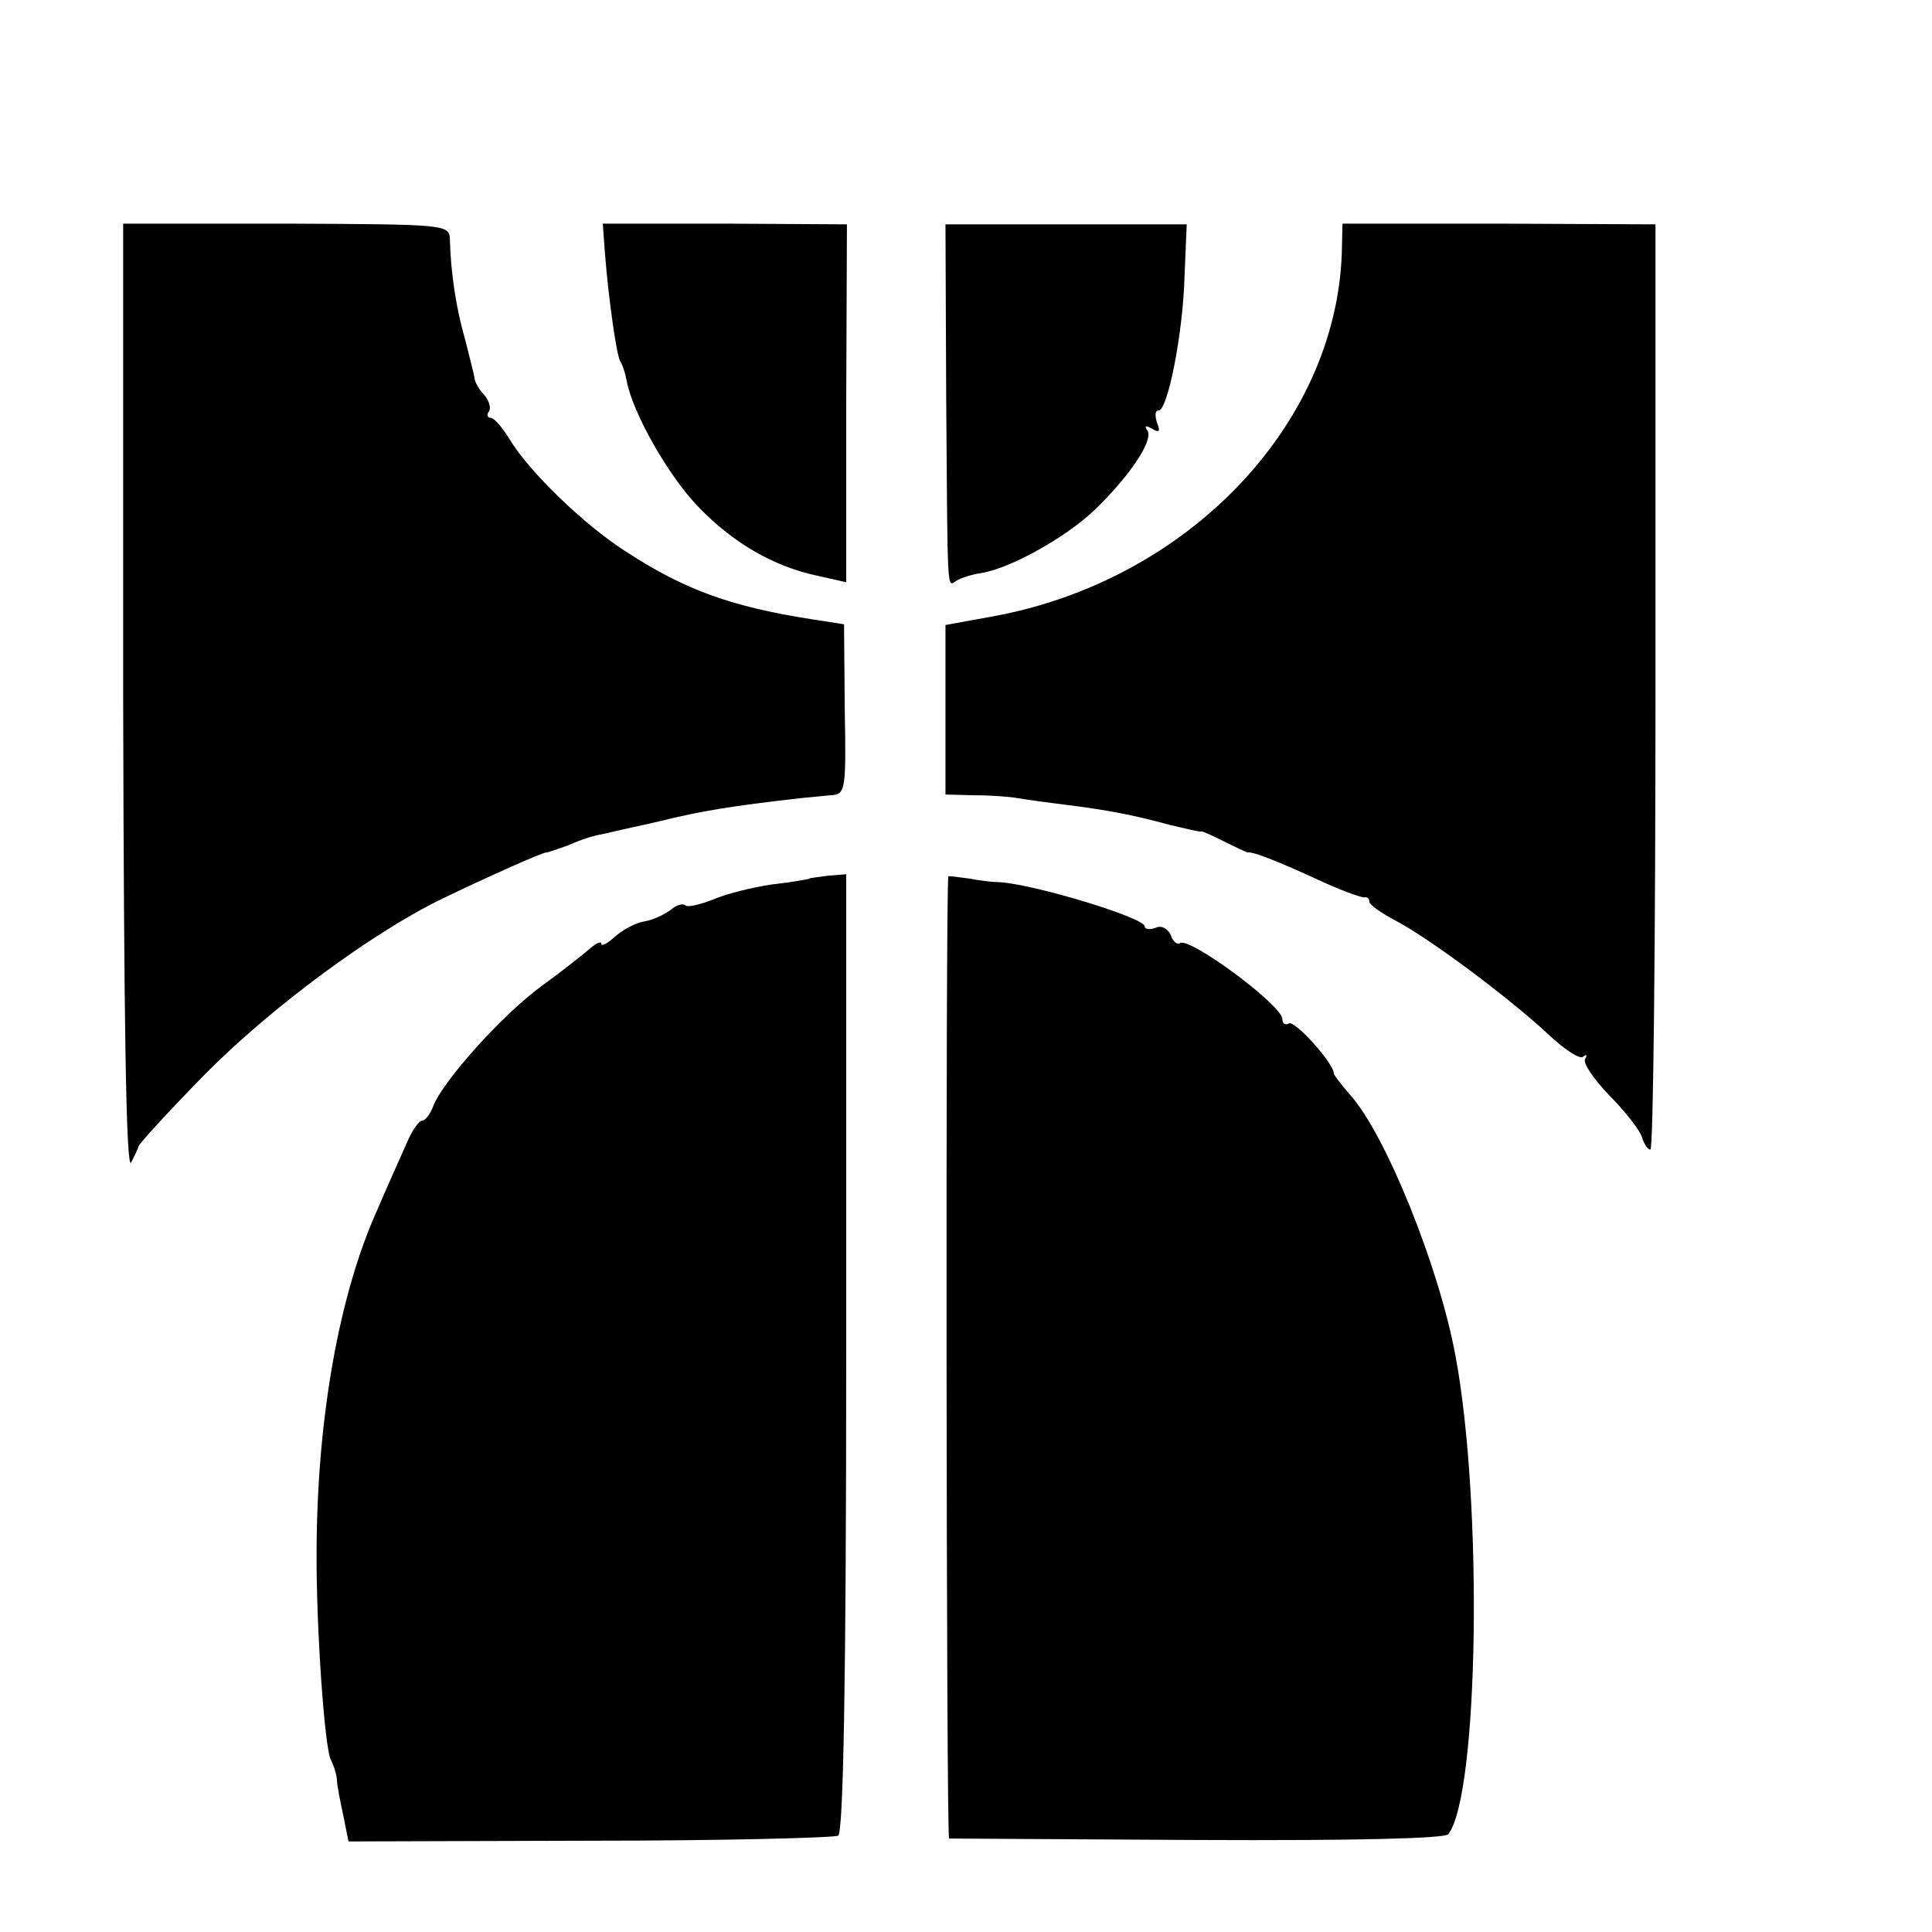 <?xml version="1.0" standalone="no"?>
<!DOCTYPE svg PUBLIC "-//W3C//DTD SVG 20010904//EN"
 "http://www.w3.org/TR/2001/REC-SVG-20010904/DTD/svg10.dtd">
<svg version="1.0" xmlns="http://www.w3.org/2000/svg"
 width="16pt" height="16pt" viewBox="0 0 16 16"
 preserveAspectRatio="xMidYMid meet">
<g transform="translate(0,16) scale(0.006,-0.006)"
fill="#000000" stroke="none">
<path d="M170 1701 c1 -445 4 -650 11 -639 5 10 10 20 10 22 0 3 41 48 92 100
90 91 230 195 327 242 60 29 138 64 144 64 2 0 17 5 33 11 15 7 35 13 43 14 8
2 44 10 80 18 56 14 98 21 195 32 11 1 30 3 41 4 21 1 22 5 20 118 l-1 118
-45 7 c-109 17 -174 40 -254 92 -59 37 -137 113 -163 157 -10 16 -21 29 -26
29 -4 0 -6 4 -2 9 3 5 0 15 -7 23 -7 7 -13 18 -13 23 -1 6 -7 29 -13 53 -12
41 -20 92 -21 138 -1 21 -4 21 -226 22 l-225 0 0 -657z"/>
<path d="M835 2317 c5 -64 16 -140 21 -149 3 -4 7 -16 9 -27 8 -44 58 -132 99
-174 47 -49 103 -82 164 -95 l40 -9 0 247 1 247 -169 1 -168 0 3 -41z"/>
<path d="M1306 2116 c2 -276 1 -259 14 -251 6 4 22 9 36 11 40 7 115 49 154
86 48 46 82 96 74 110 -5 7 -3 8 6 3 10 -6 12 -4 7 8 -3 10 -3 17 2 17 13 0
34 108 36 186 l3 71 -167 0 -166 0 1 -241z"/>
<path d="M1852 2316 c-9 -238 -214 -451 -481 -500 l-66 -12 0 -117 0 -117 40
-1 c22 0 49 -2 60 -4 11 -2 40 -6 65 -9 56 -7 94 -14 145 -28 22 -5 41 -10 43
-9 1 1 16 -6 32 -14 16 -8 31 -15 32 -15 6 2 44 -13 98 -38 30 -14 58 -24 63
-24 4 1 7 -1 7 -6 0 -4 17 -16 38 -27 47 -25 154 -105 208 -155 23 -22 45 -36
49 -32 5 4 6 3 3 -3 -4 -5 12 -28 33 -50 22 -22 42 -48 45 -57 3 -10 8 -18 12
-18 4 0 7 287 7 639 l0 638 -216 1 -216 0 -1 -42z"/>
<path d="M1117 1454 c-1 -1 -24 -5 -51 -8 -27 -4 -64 -13 -82 -21 -18 -7 -35
-11 -38 -8 -3 3 -12 1 -20 -6 -8 -6 -24 -14 -36 -16 -13 -2 -31 -12 -41 -21
-11 -10 -19 -14 -19 -10 0 4 -7 1 -15 -6 -8 -7 -38 -31 -67 -52 -55 -40 -137
-132 -150 -166 -4 -11 -11 -20 -15 -20 -5 0 -15 -15 -22 -32 -8 -18 -27 -60
-41 -93 -52 -116 -82 -285 -83 -465 -1 -105 11 -279 20 -293 3 -6 7 -17 8 -26
0 -9 5 -32 9 -51 l7 -35 333 1 c183 0 337 4 343 7 7 5 11 216 11 667 l0 660
-25 -2 c-13 -2 -25 -3 -26 -4z"/>
<path d="M1309 1457 c-4 -6 -3 -1327 1 -1328 3 0 157 -1 343 -2 216 -1 342 2
346 8 42 54 48 457 10 660 -23 125 -98 309 -146 361 -12 14 -22 27 -22 29 0
14 -54 74 -62 69 -5 -3 -9 0 -9 6 0 19 -127 113 -141 105 -4 -3 -10 2 -13 11
-4 9 -13 14 -21 10 -8 -3 -15 -2 -15 2 0 12 -152 58 -200 61 -8 0 -27 2 -42 5
-16 2 -29 4 -29 3z"/>
</g>
</svg>
